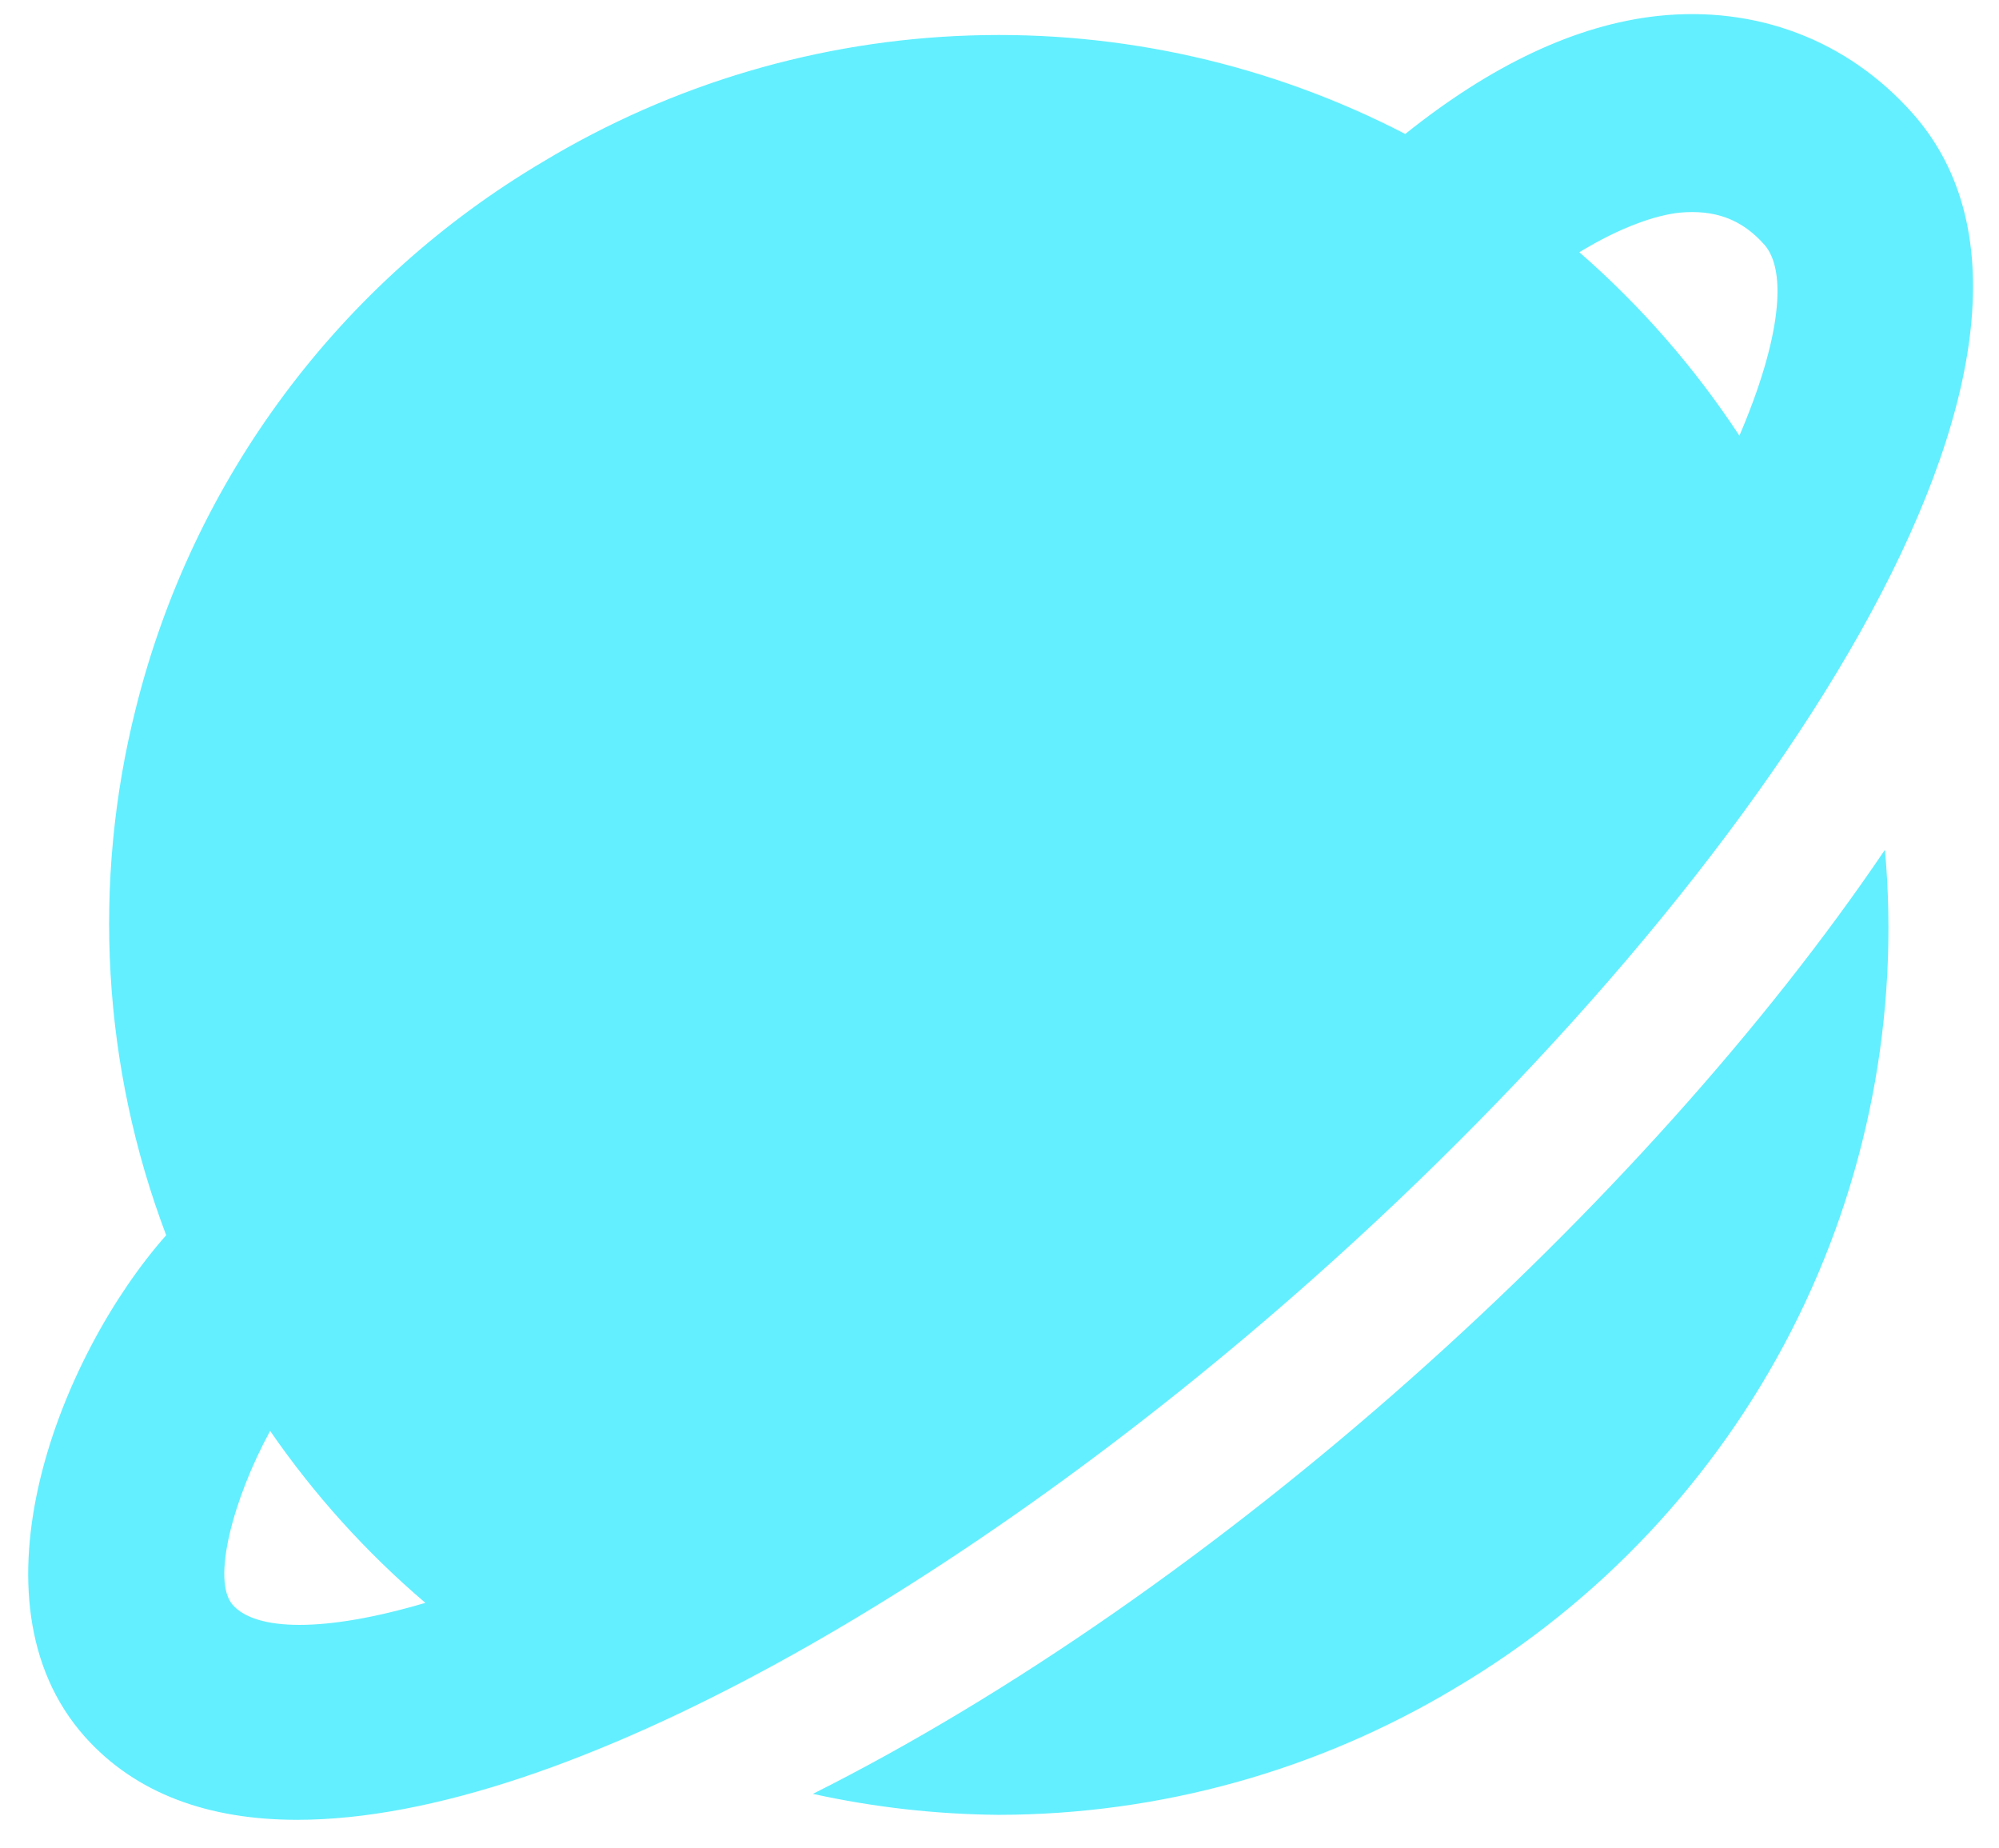 <svg width="53" height="49" viewBox="0 0 53 49" fill="none" xmlns="http://www.w3.org/2000/svg">
<path d="M34.809 33.903C46.849 23.211 56.179 9.165 50.708 3.004C48.973 1.051 46.55 0.145 43.949 0.423C41.765 0.662 39.52 1.741 37.258 3.552C33.701 1.71 29.73 0.81 25.727 0.94C21.723 1.069 17.819 2.224 14.389 4.293C11.722 5.872 9.395 7.964 7.544 10.45C5.692 12.935 4.353 15.763 3.603 18.77C2.434 23.401 2.714 28.28 4.406 32.748C1.61 35.906 -0.986 42.4 2.245 46.038C3.603 47.563 5.545 48.246 7.881 48.246C14.987 48.246 25.752 41.948 34.809 33.903ZM44.519 5.639C45.458 5.55 46.178 5.807 46.779 6.487C47.385 7.172 47.222 8.97 46.117 11.551C44.93 9.744 43.502 8.108 41.873 6.687C43.004 5.999 43.91 5.708 44.519 5.639ZM7.162 37.935C8.329 39.628 9.713 41.16 11.278 42.494C8.587 43.29 6.779 43.237 6.172 42.55C5.603 41.912 6.178 39.743 7.162 37.935ZM49.976 22.529C46.786 27.246 42.348 32.165 37.434 36.528C32.357 41.04 26.76 44.949 21.552 47.558C23.168 47.914 24.817 48.1 26.472 48.114C30.741 48.11 34.928 46.947 38.589 44.749C42.391 42.498 45.478 39.217 47.493 35.285C49.508 31.352 50.369 26.93 49.976 22.529Z" fill="#63EFFF"/>
</svg>
